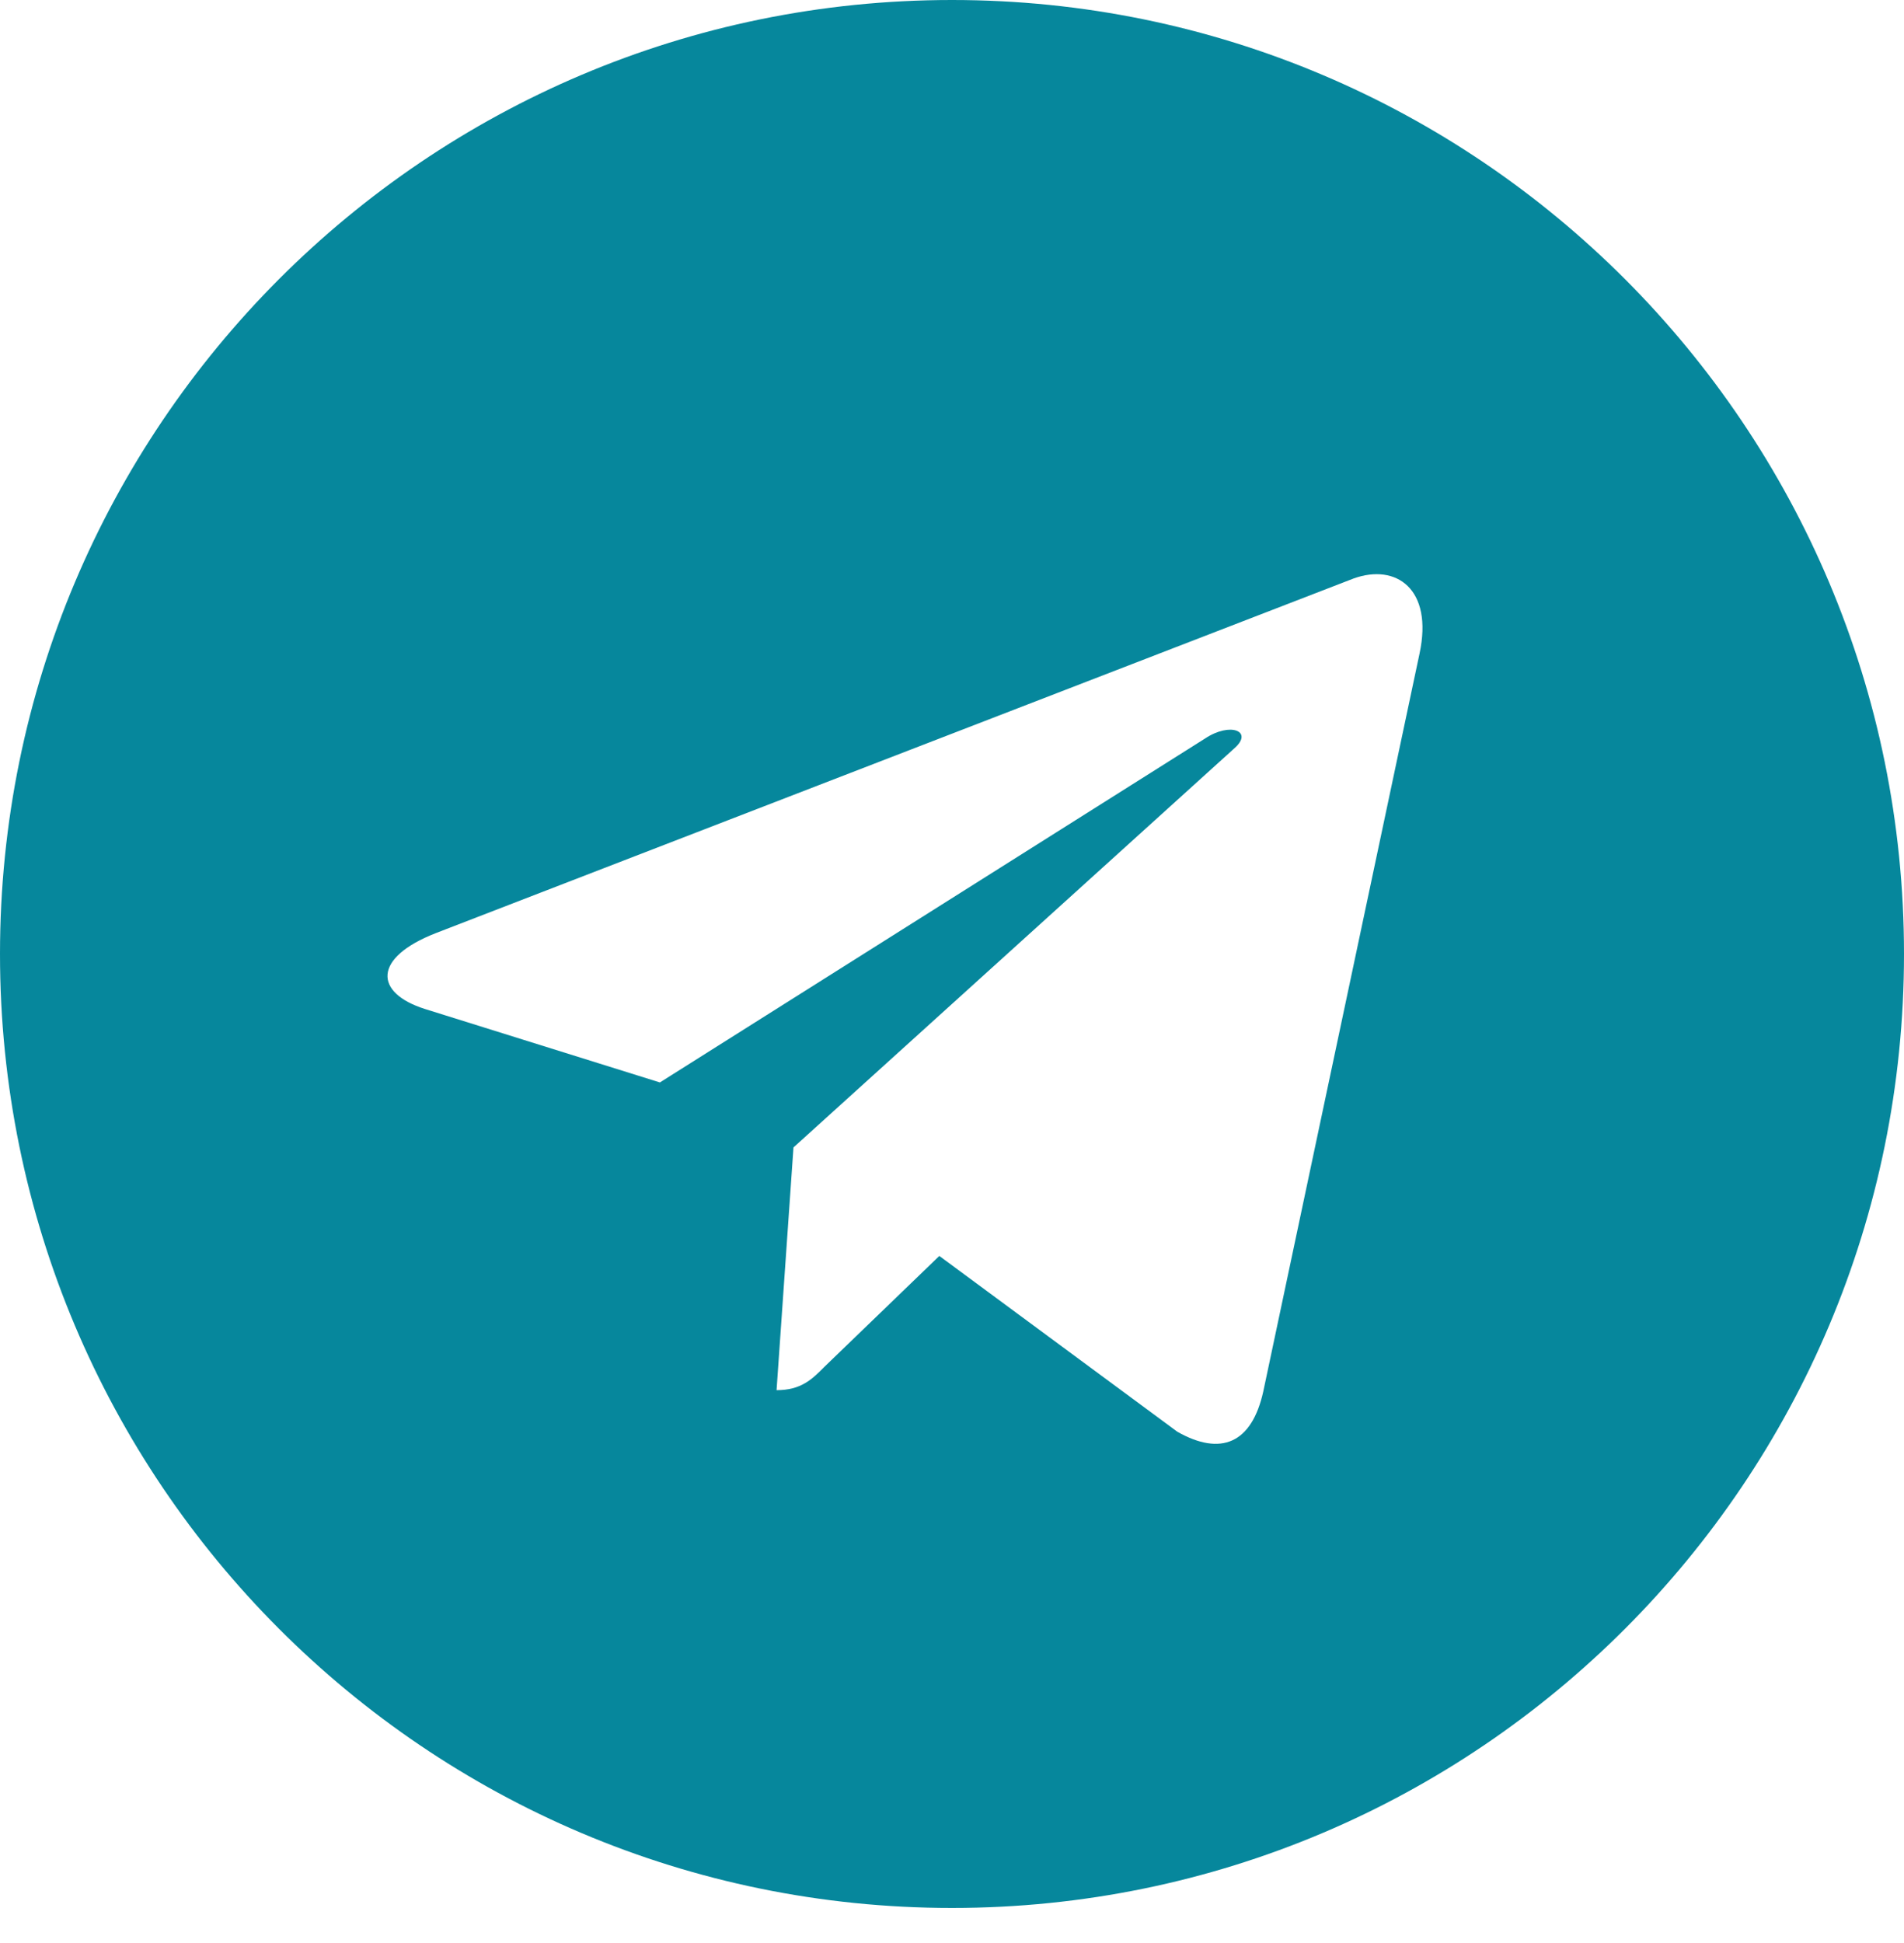 <?xml version="1.0" encoding="UTF-8"?> <svg xmlns="http://www.w3.org/2000/svg" width="50" height="51" viewBox="0 0 50 51" fill="none"> <path d="M25 0C11.19 0 0 11.207 0 25.04C0 38.872 11.19 50.08 25 50.08C38.81 50.08 50 38.872 50 25.04C50 11.207 38.81 0 25 0ZM37.278 17.154L33.175 36.52C32.873 37.893 32.056 38.226 30.917 37.58L24.667 32.966L21.653 35.873C21.321 36.207 21.038 36.489 20.393 36.489L20.837 30.118L32.419 19.638C32.923 19.194 32.309 18.941 31.643 19.386L17.329 28.412L11.159 26.484C9.819 26.059 9.788 25.141 11.441 24.494L35.544 15.185C36.663 14.781 37.641 15.458 37.278 17.154Z" fill="#06879C"></path> </svg> 